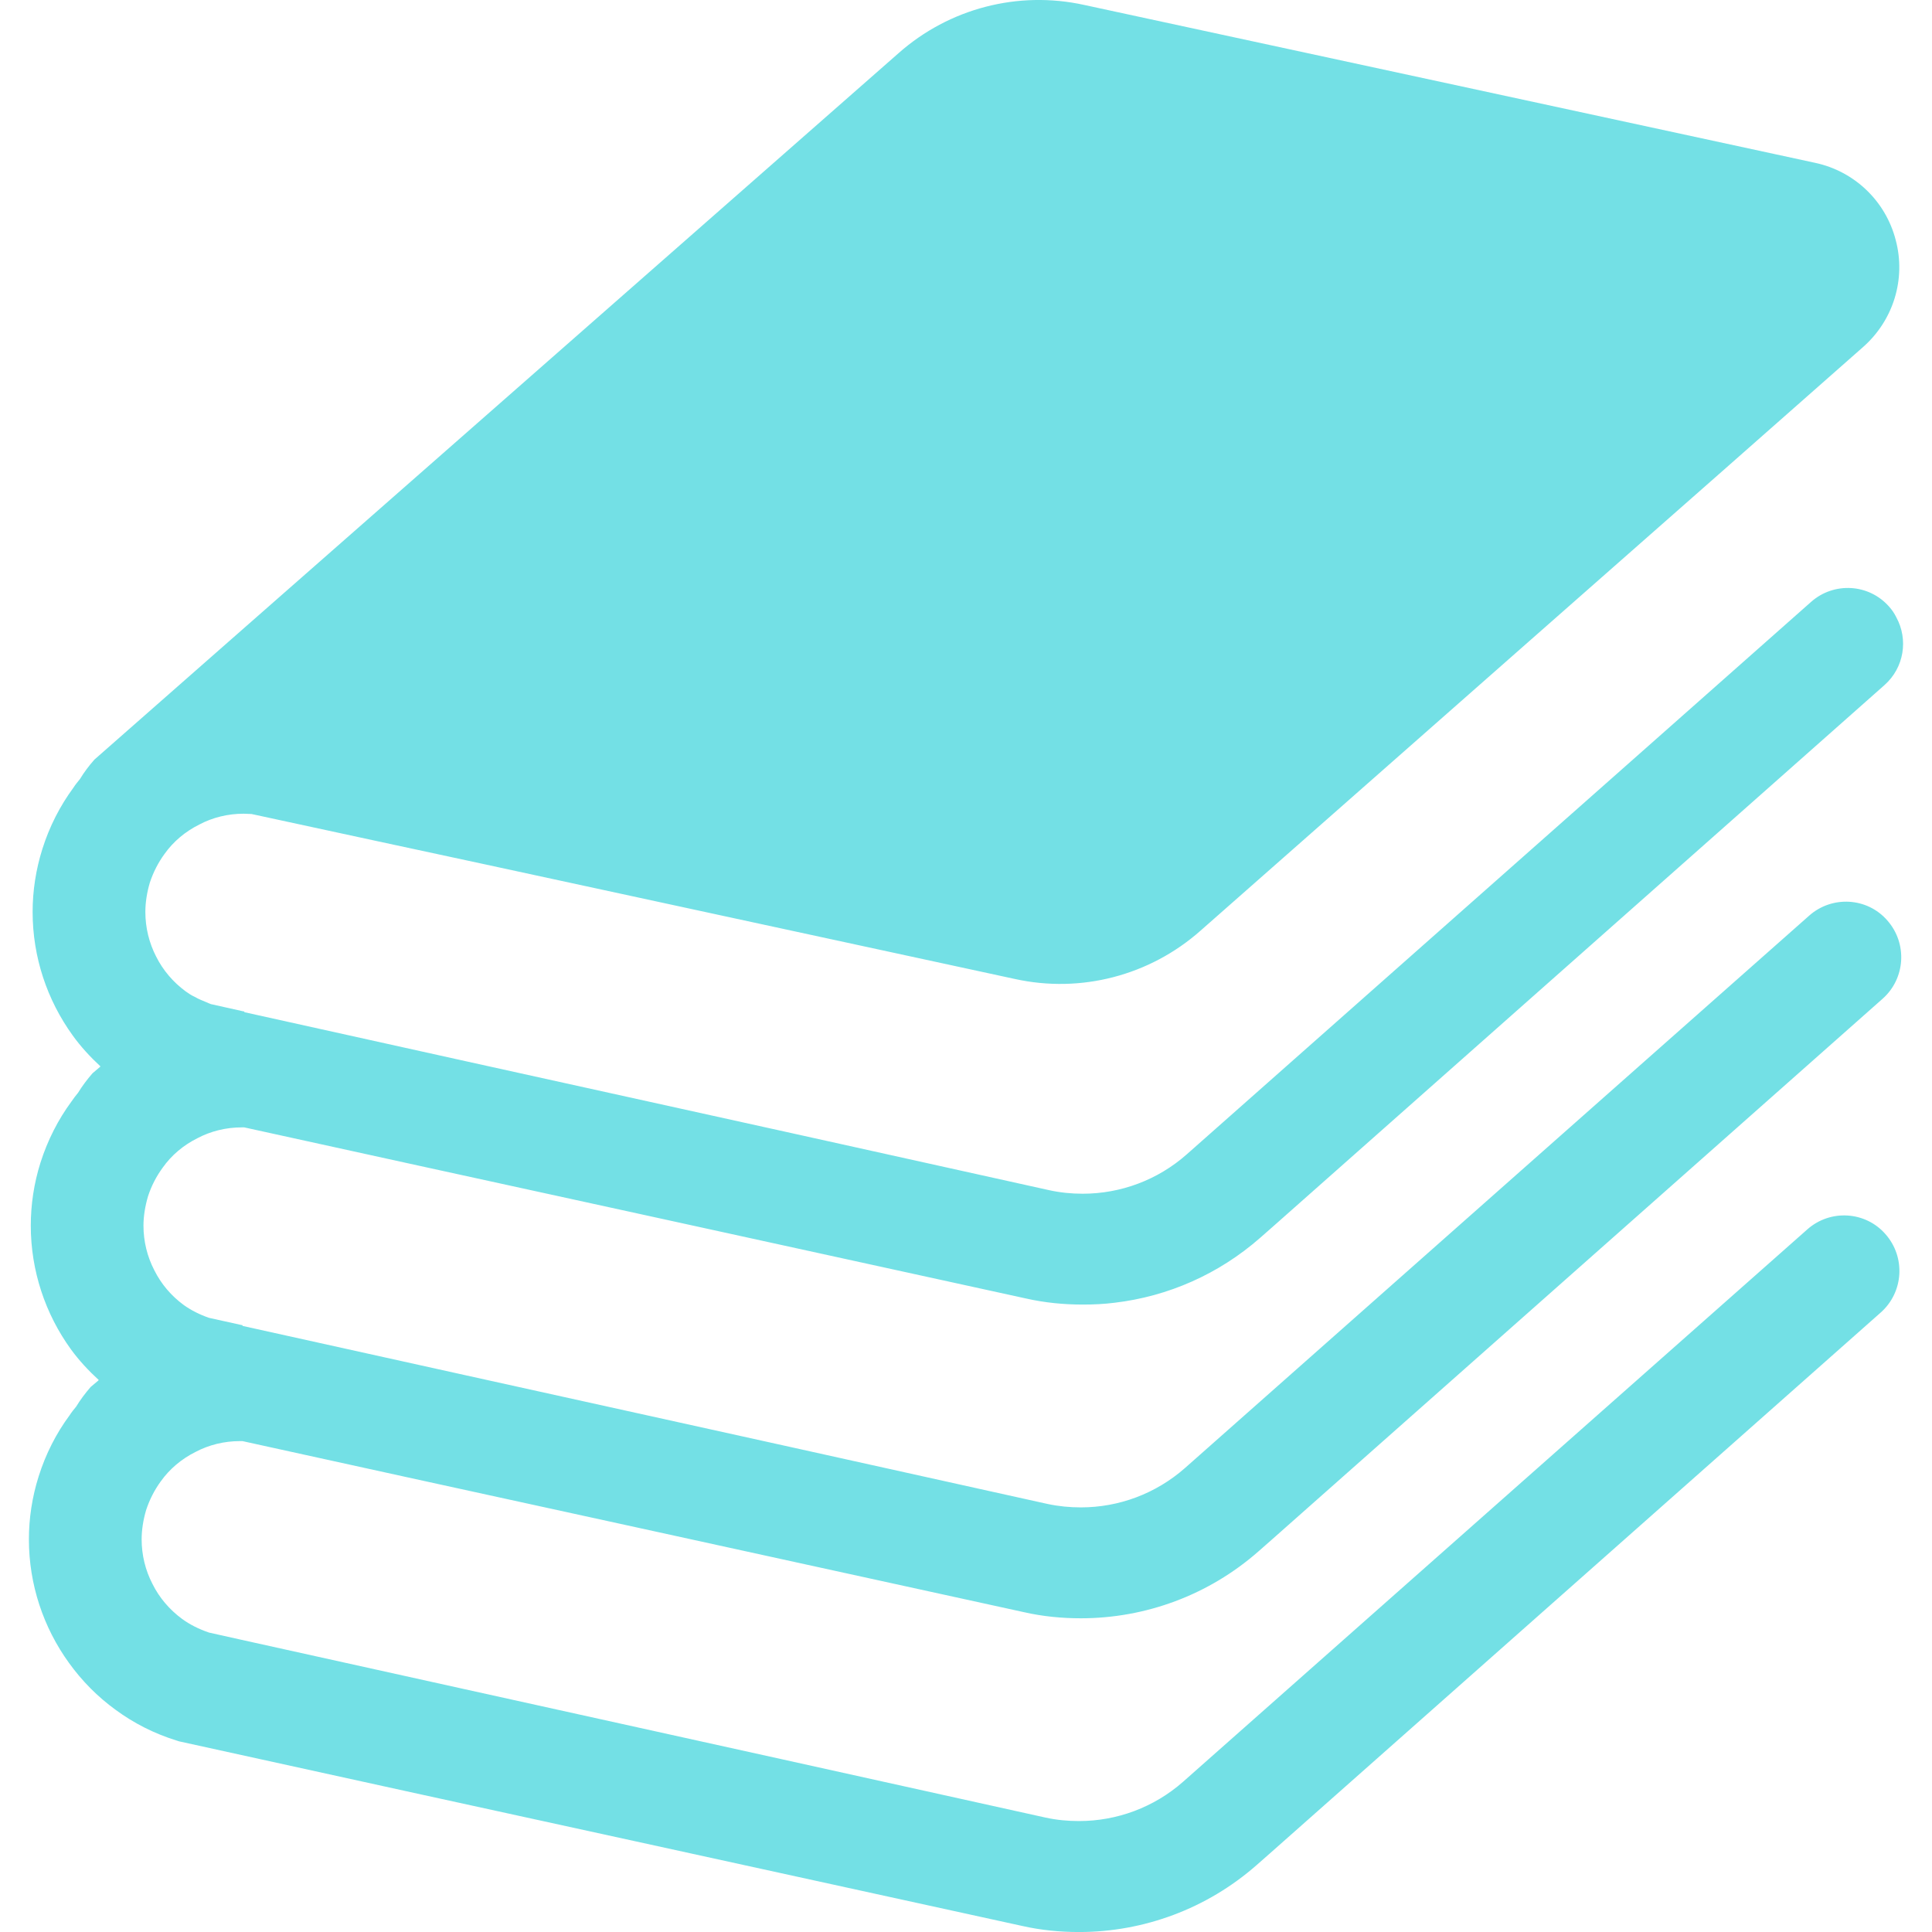 <?xml version="1.0" encoding="UTF-8"?>
<!--?xml version="1.0" encoding="utf-8"?-->
<!-- Generator: Adobe Illustrator 15.1.0, SVG Export Plug-In . SVG Version: 6.00 Build 0)  -->
<svg xmlns="http://www.w3.org/2000/svg" xmlns:xlink="http://www.w3.org/1999/xlink" version="1.1" id="_x32_" x="0px" y="0px" width="512px" height="512px" viewBox="0 0 512 512" style="width: 256px; height: 256px; opacity: 1;" xml:space="preserve">
<style type="text/css">

	.st0{fill:#4B4B4B;}

</style>
<g>
	<path class="st0" d="M42.568,392.629c2.391-3.375,5.609-6.031,9.234-7.844c3.578-1.891,7.625-2.875,11.766-2.875h0.688   l45.922,10.078l58.922,12.875l102.313,22.391c4.953,1.125,10,1.609,15.031,1.609c17.141,0,33.875-6.156,47.031-17.703l3.5-3.078   L458.443,300.52l40.453-35.828c6.078-5.375,6.641-14.688,1.25-20.781c-5.313-6.094-14.625-6.641-20.703-1.25l-43.25,38.266   L314.021,389.051c-7.703,6.781-17.5,10.422-27.578,10.422c-2.938,0-5.875-0.281-8.813-0.906l-69.828-15.469l-84.344-18.625   L64.35,351.395l-0.078-0.016v-0.188l-0.422-0.078l-8.469-1.875c-2.438-0.844-4.688-1.969-6.641-3.359   c-3.359-2.453-6.031-5.609-7.844-9.25c-1.891-3.641-2.875-7.688-2.875-11.828c0-2.516,0.438-5.172,1.203-7.766   c0.906-2.797,2.234-5.313,3.859-7.547c2.375-3.375,5.578-6.031,9.219-7.844c3.578-1.891,7.625-2.875,11.766-2.875h0.656   l45.938,10.078l58.922,12.875l102.313,22.391c4.969,1.125,10,1.609,15.031,1.609c2.875,0,5.688-0.125,8.469-0.484   c14.141-1.672,27.578-7.563,38.578-17.219l3.484-3.063l121.484-107.563l40.453-35.828c5.234-4.625,6.359-12.109,3.141-17.984   c-0.484-0.984-1.125-1.953-1.891-2.797c-5.328-6.094-14.625-6.656-20.703-1.266l-43.25,38.281L314.506,305.91   c-7.688,6.797-17.5,10.438-27.578,10.438c-2.922,0-5.859-0.281-8.813-0.922l-69.828-15.469l-84.328-18.609l-59.125-13.094h-0.078   v-0.203l-0.406-0.063l-8.469-1.891c-0.422-0.141-0.781-0.344-1.188-0.5c-1.031-0.438-2.063-0.813-3.016-1.391   c-0.844-0.359-1.672-0.906-2.453-1.469c-3.344-2.453-6.016-5.594-7.844-9.234c-1.875-3.641-2.859-7.703-2.859-11.828   c0-2.516,0.422-5.188,1.188-7.766c0.922-2.797,2.234-5.328,3.859-7.563c2.375-3.359,5.594-6.016,9.234-7.828   c3.563-1.891,7.609-2.875,11.75-2.875c0.703,0,1.406,0.078,2.109,0.078l32.328,6.984l28.609,6.156l141.359,30.578   c17.484,3.859,35.75-0.906,49.188-12.797l86.906-76.547l52-45.781l36.734-32.391c7.984-7.063,11.344-17.984,8.609-28.266   c-2.656-10.359-10.922-18.266-21.344-20.5l-11.047-2.391l-80.609-17.422L287.287,1.301c-17.5-3.844-35.766,0.922-49.188,12.813   L101.709,133.91l-41.016,36.031l-35.672,31.359c-1.484,1.672-2.734,3.359-3.844,5.172c-0.641,0.781-1.203,1.469-1.75,2.313   c-3.5,4.766-6.313,10.219-8.188,16.172c-1.75,5.531-2.594,11.188-2.594,16.719c0,11.969,3.844,23.359,10.625,32.734   c2.141,2.984,4.656,5.688,7.359,8.203l-0.141,0.141l-1.969,1.672c-1.469,1.688-2.719,3.359-3.844,5.188   c-0.625,0.766-1.188,1.469-1.75,2.313c-3.5,4.75-6.297,10.219-8.188,16.156c-1.75,5.531-2.578,11.188-2.578,16.719   c0,11.969,3.844,23.391,10.625,32.766c2.156,2.969,4.672,5.656,7.391,8.156l-0.172,0.172l-1.984,1.672   c-1.453,1.688-2.719,3.359-3.828,5.188c-0.641,0.766-1.203,1.469-1.75,2.313c-3.516,4.75-6.313,10.203-8.188,16.156   c-1.75,5.516-2.594,11.188-2.594,16.719c0,11.969,3.844,23.375,10.625,32.75c3.438,4.766,7.563,8.953,12.391,12.453   c4.766,3.5,10.219,6.297,16.172,8.125l0.625,0.203l62.219,13.656l58.906,12.875l102.313,22.391c4.969,1.125,10,1.609,15.031,1.609   c17.156,0,33.875-6.172,47.031-17.703l3.5-3.078L457.959,383.66l40.453-35.828c6.078-5.391,6.641-14.688,1.25-20.781   c-5.313-6.078-14.625-6.641-20.703-1.25l-43.25,38.266L313.521,472.191c-7.703,6.781-17.5,10.406-27.578,10.406   c-2.938,0-5.859-0.266-8.813-0.906l-69.828-15.453l-84.328-18.625L63.85,434.535l-8.469-1.891   c-2.656-0.906-5.047-2.094-7.141-3.625c-3.344-2.469-6.016-5.609-7.828-9.25c-1.891-3.641-2.875-7.688-2.875-11.828   c0-2.516,0.422-5.172,1.188-7.766C39.646,397.379,40.959,394.848,42.568,392.629z" style="fill: rgb(115, 224, 229);"></path>
</g>
</svg>
